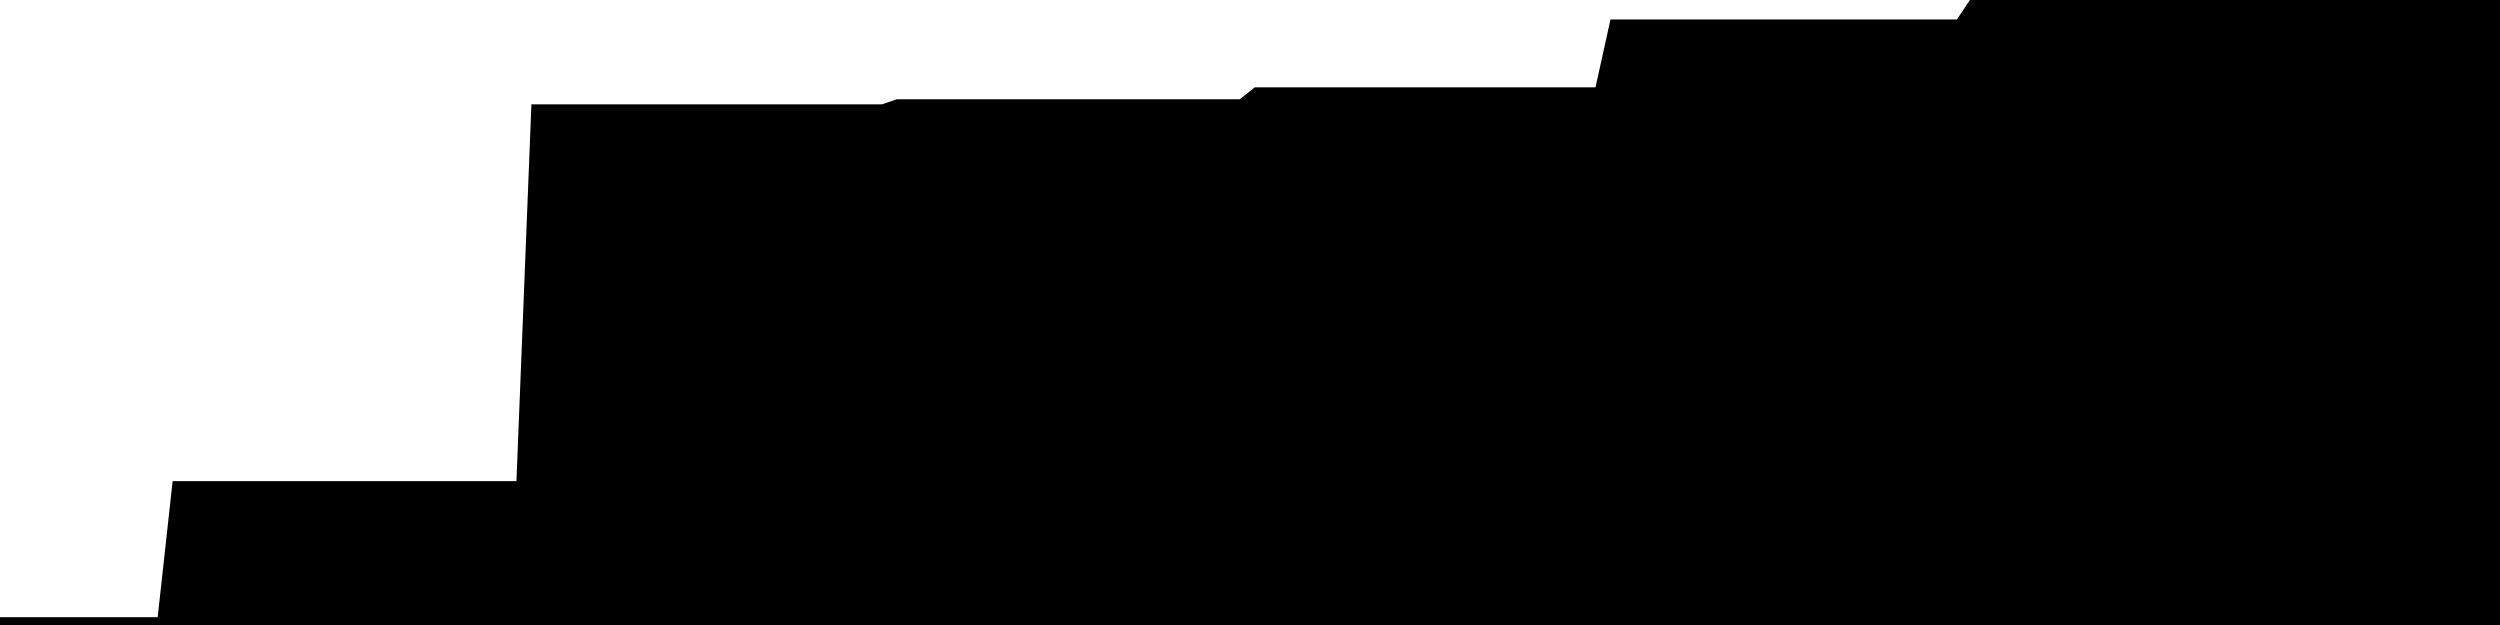
<svg width="800" height="200" fill="none" xmlns="http://www.w3.org/2000/svg" viewBox="0 0 800 200"
     data-testid="summary-lite-chart">
    <g>
        <defs>
            <linearGradient id="Gradient" gradientTransform="rotate(90)">
                <stop offset="0" stop-opacity="1" stop-color="hsla(111, 100%, 42%, 1)"></stop>
                <stop offset="1" stop-opacity="0" stop-color="hsla(111, 100%, 42%, 1)"></stop>
            </linearGradient>
        </defs>
        <path d="M -20 200  L 0 200 L 4.79 200 L 9.581 200 L 14.371 200 L 19.162 200 L 23.952 200 L 28.743 200 L 33.533 200 L 38.323 200 L 43.114 200 L 47.904 200 L 52.695 200 L 57.485 156.456 L 62.275 156.456 L 67.066 156.456 L 71.856 156.456 L 76.647 156.456 L 81.437 156.456 L 86.228 156.456 L 91.018 156.456 L 95.808 156.456 L 100.599 156.456 L 105.389 156.456 L 110.18 156.456 L 114.97 156.456 L 119.76 156.456 L 124.551 156.456 L 129.341 156.456 L 134.132 156.456 L 138.922 156.456 L 143.713 156.456 L 148.503 156.456 L 153.293 156.456 L 158.084 156.456 L 162.874 156.456 L 167.665 156.456 L 172.455 35.893 L 177.246 35.893 L 182.036 35.893 L 186.826 35.893 L 191.617 35.893 L 196.407 35.893 L 201.198 35.893 L 205.988 35.893 L 210.778 35.893 L 215.569 35.893 L 220.359 35.893 L 225.15 35.893 L 229.94 35.893 L 234.731 35.893 L 239.521 35.893 L 244.311 35.893 L 249.102 35.893 L 253.892 35.893 L 258.683 35.893 L 263.473 35.893 L 268.263 35.893 L 273.054 35.893 L 277.844 35.893 L 282.635 35.893 L 287.425 34.262 L 292.216 34.262 L 297.006 34.262 L 301.796 34.262 L 306.587 34.262 L 311.377 34.262 L 316.168 34.262 L 320.958 34.262 L 325.749 34.262 L 330.539 34.262 L 335.329 34.262 L 340.12 34.262 L 344.91 34.262 L 349.701 34.262 L 354.491 34.262 L 359.281 34.262 L 364.072 34.262 L 368.862 34.262 L 373.653 34.262 L 378.443 34.262 L 383.234 34.262 L 388.024 34.262 L 392.814 34.262 L 397.605 34.262 L 402.395 30.436 L 407.186 30.436 L 411.976 30.436 L 416.766 30.436 L 421.557 30.436 L 426.347 30.436 L 431.138 30.436 L 435.928 30.436 L 440.719 30.436 L 445.509 30.436 L 450.299 30.436 L 455.09 30.436 L 459.88 30.436 L 464.671 30.436 L 469.461 30.436 L 474.251 30.436 L 479.042 30.436 L 483.832 30.436 L 488.623 30.436 L 493.413 30.436 L 498.204 30.436 L 502.994 30.436 L 507.784 30.436 L 512.575 30.436 L 517.365 8.72 L 522.156 8.72 L 526.946 8.72 L 531.737 8.72 L 536.527 8.72 L 541.317 8.72 L 546.108 8.72 L 550.898 8.72 L 555.689 8.72 L 560.479 8.72 L 565.269 8.72 L 570.06 8.72 L 574.85 8.72 L 579.641 8.72 L 584.431 8.72 L 589.222 8.72 L 594.012 8.72 L 598.802 8.72 L 603.593 8.72 L 608.383 8.72 L 613.174 8.72 L 617.964 8.72 L 622.754 8.72 L 627.545 8.72 L 632.335 1.575 L 637.126 1.575 L 641.916 1.575 L 646.707 1.575 L 651.497 1.575 L 656.287 1.575 L 661.078 1.575 L 665.868 1.575 L 670.659 1.575 L 675.449 1.575 L 680.24 1.575 L 685.03 1.575 L 689.82 1.575 L 694.611 1.575 L 699.401 1.575 L 704.192 1.575 L 708.982 1.575 L 713.772 1.575 L 718.563 1.575 L 723.353 1.575 L 728.144 1.575 L 732.934 1.575 L 737.725 1.575 L 742.515 1.575 L 747.305 0 L 752.096 0 L 756.886 0 L 761.677 0 L 766.467 0 L 771.257 0 L 776.048 0 L 780.838 0 L 785.629 0 L 790.419 0 L 795.21 0L 810,0 L810,200"
              fill="url(#Gradient)" fill-opacity="0.25" stroke-width="5" stroke-opacity="1" stroke="hsla(111, 100%, 42%, 1)" data-testid="chart-fill"></path>
    </g>
</svg>